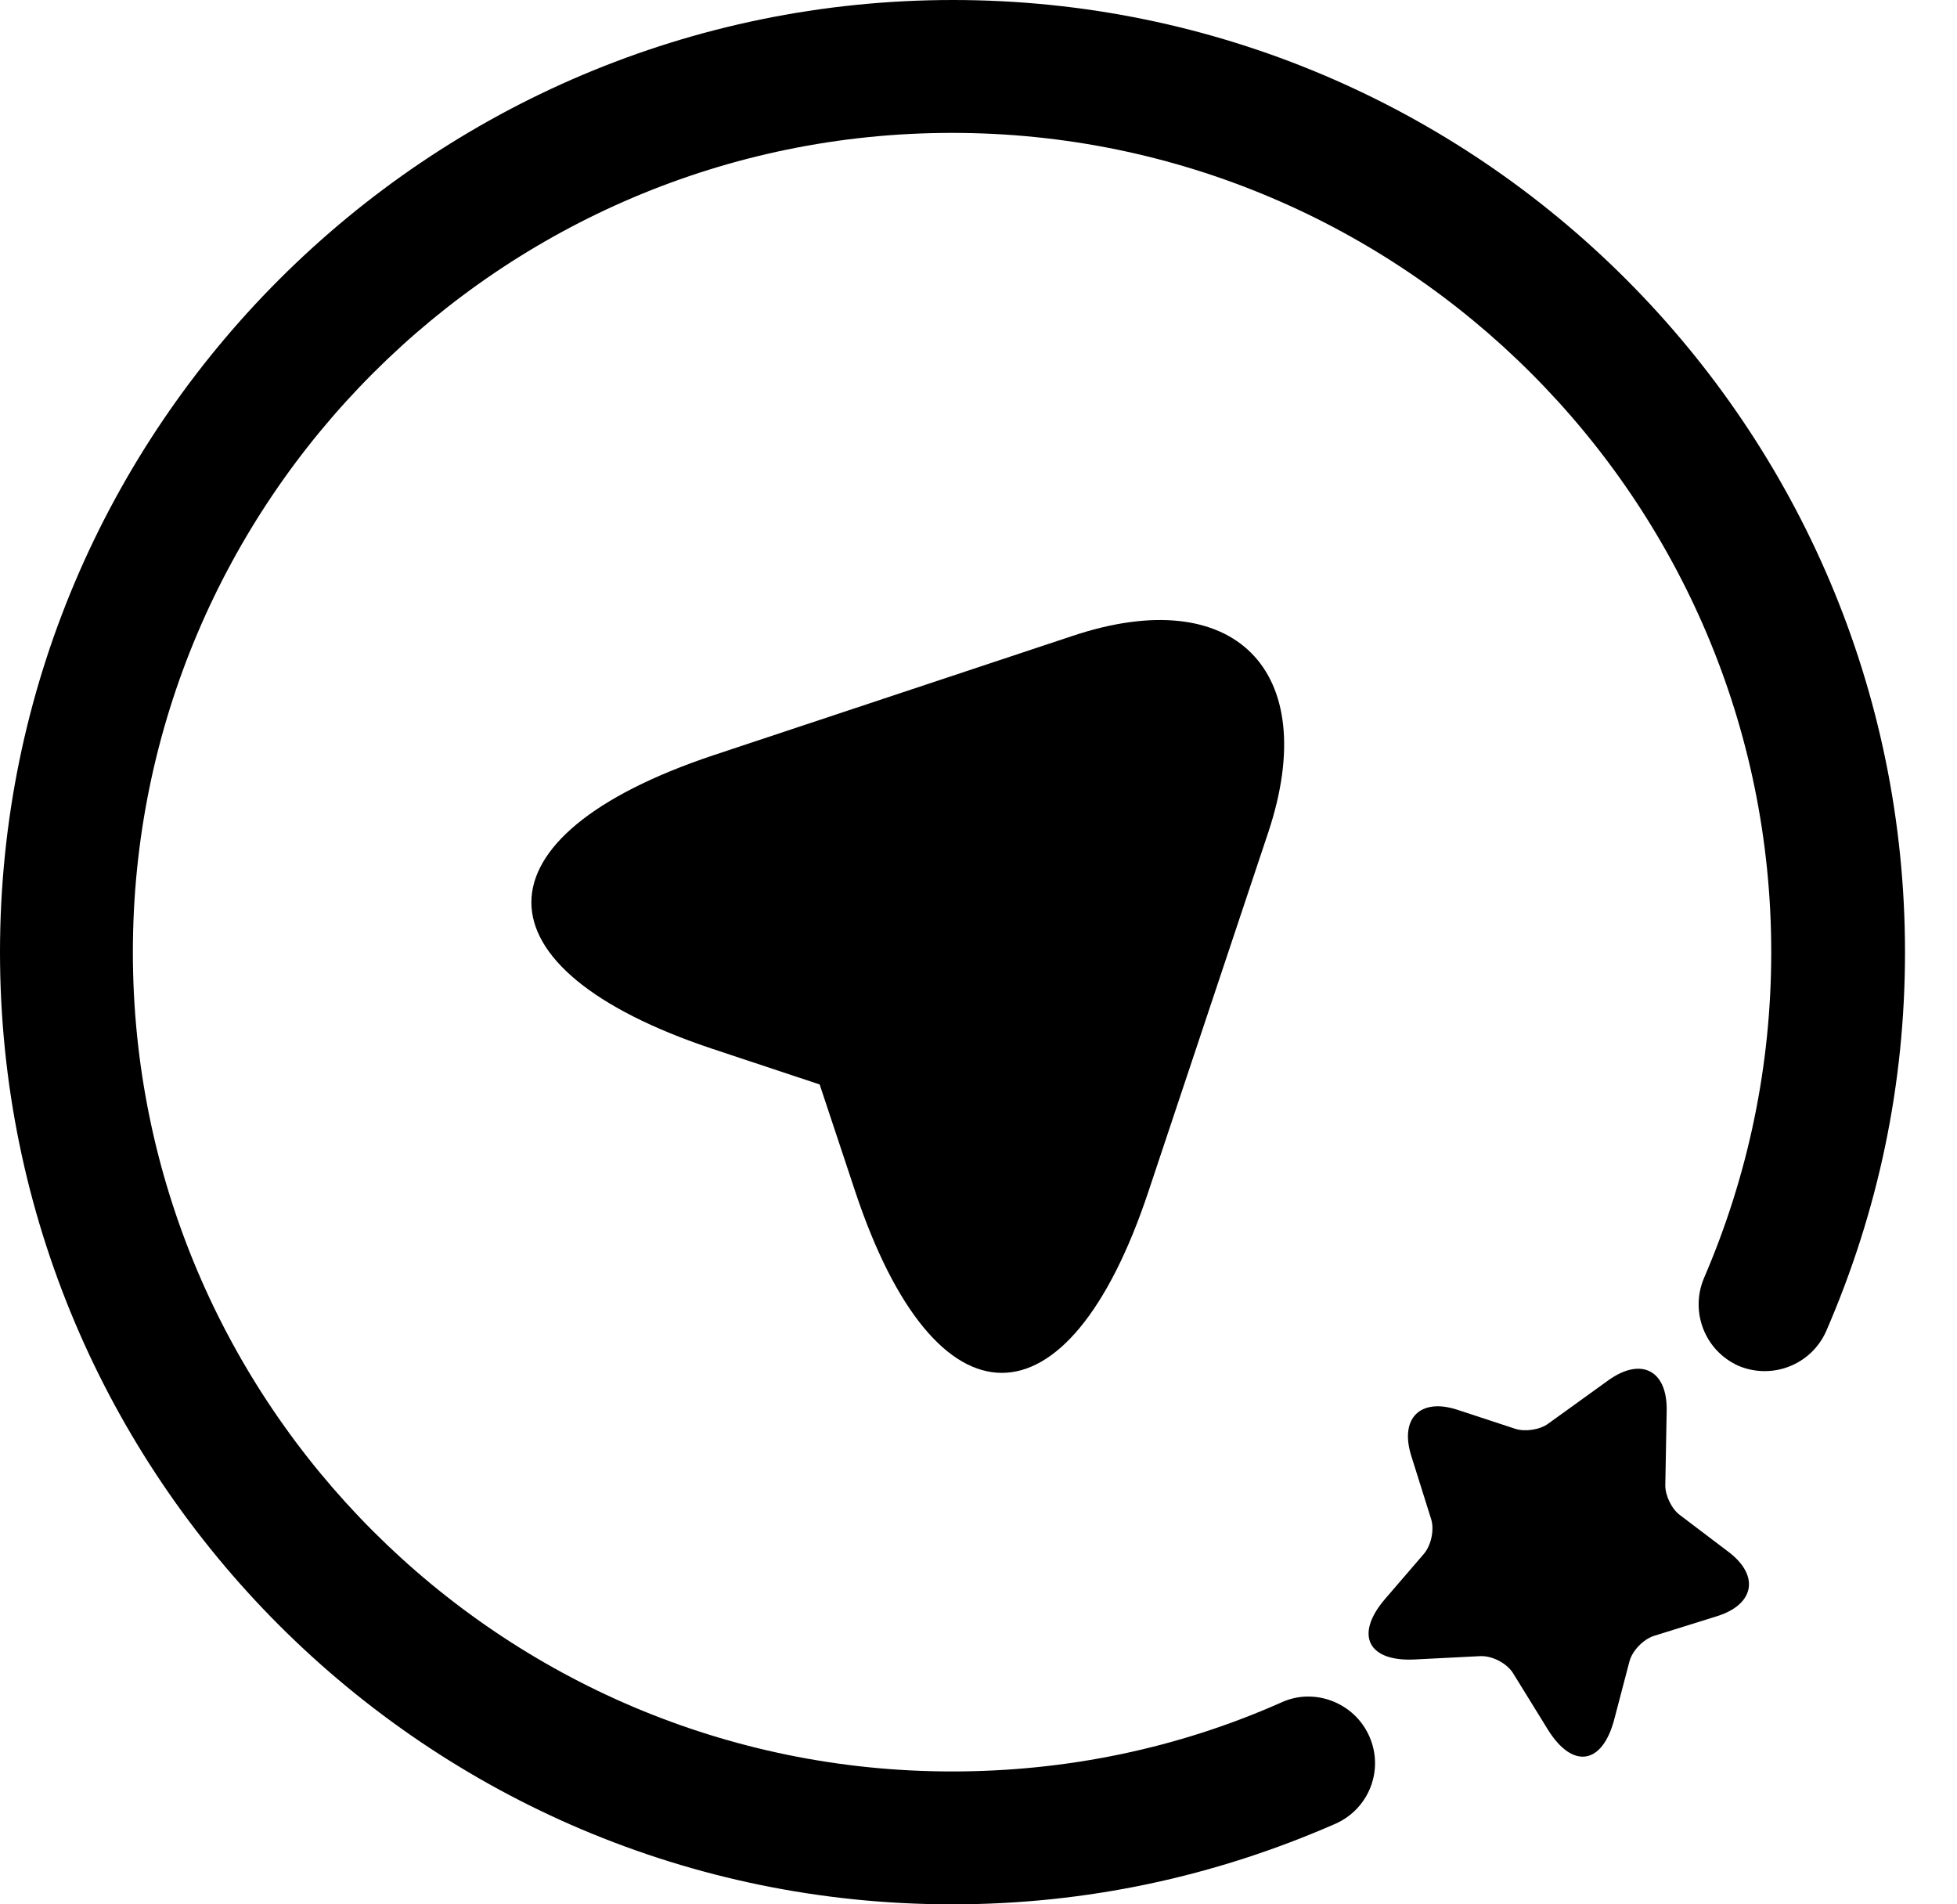 <svg width="37" height="36" viewBox="0 0 37 36" fill="none" xmlns="http://www.w3.org/2000/svg">
<path d="M31.511 26.669L31.485 28.076C31.482 28.268 31.604 28.525 31.76 28.64L32.68 29.337C33.27 29.783 33.174 30.328 32.469 30.551L31.27 30.925C31.07 30.989 30.858 31.207 30.806 31.412L30.52 32.503C30.294 33.364 29.73 33.449 29.262 32.692L28.609 31.634C28.491 31.441 28.209 31.297 27.986 31.308L26.747 31.371C25.86 31.415 25.607 30.903 26.186 30.228L26.921 29.374C27.058 29.215 27.121 28.918 27.058 28.718L26.68 27.515C26.461 26.81 26.854 26.421 27.555 26.651L28.65 27.011C28.836 27.07 29.114 27.029 29.27 26.914L30.413 26.09C31.033 25.649 31.526 25.908 31.511 26.669Z" fill="black"/>
<path d="M18.017 2.24109e-06C27.946 3.10913e-06 36.017 8.071 36.017 18C36.017 20.495 35.514 22.889 34.526 25.166C34.242 25.803 33.505 26.087 32.869 25.82C32.232 25.535 31.948 24.798 32.216 24.162C33.053 22.22 33.488 20.143 33.488 18C33.488 9.46 26.54 2.512 18 2.512C9.461 2.512 2.512 9.46 2.512 18C2.512 26.54 9.461 33.488 18 33.488C20.16 33.488 22.27 33.053 24.229 32.182C24.848 31.898 25.602 32.182 25.887 32.819C26.171 33.455 25.887 34.192 25.25 34.476C22.956 35.481 20.528 36 18 36C8.071 36 0 27.929 0 18C0 8.071 8.088 1.37304e-06 18.017 2.24109e-06Z" fill="black"/>
<path d="M20.282 12.02L13.477 14.281C8.903 15.812 8.903 18.307 13.477 19.83L15.497 20.501L16.168 22.521C17.69 27.097 20.192 27.097 21.714 22.521L23.983 15.721C24.993 12.668 23.335 11.002 20.282 12.02Z" fill="black"/>
</svg>
